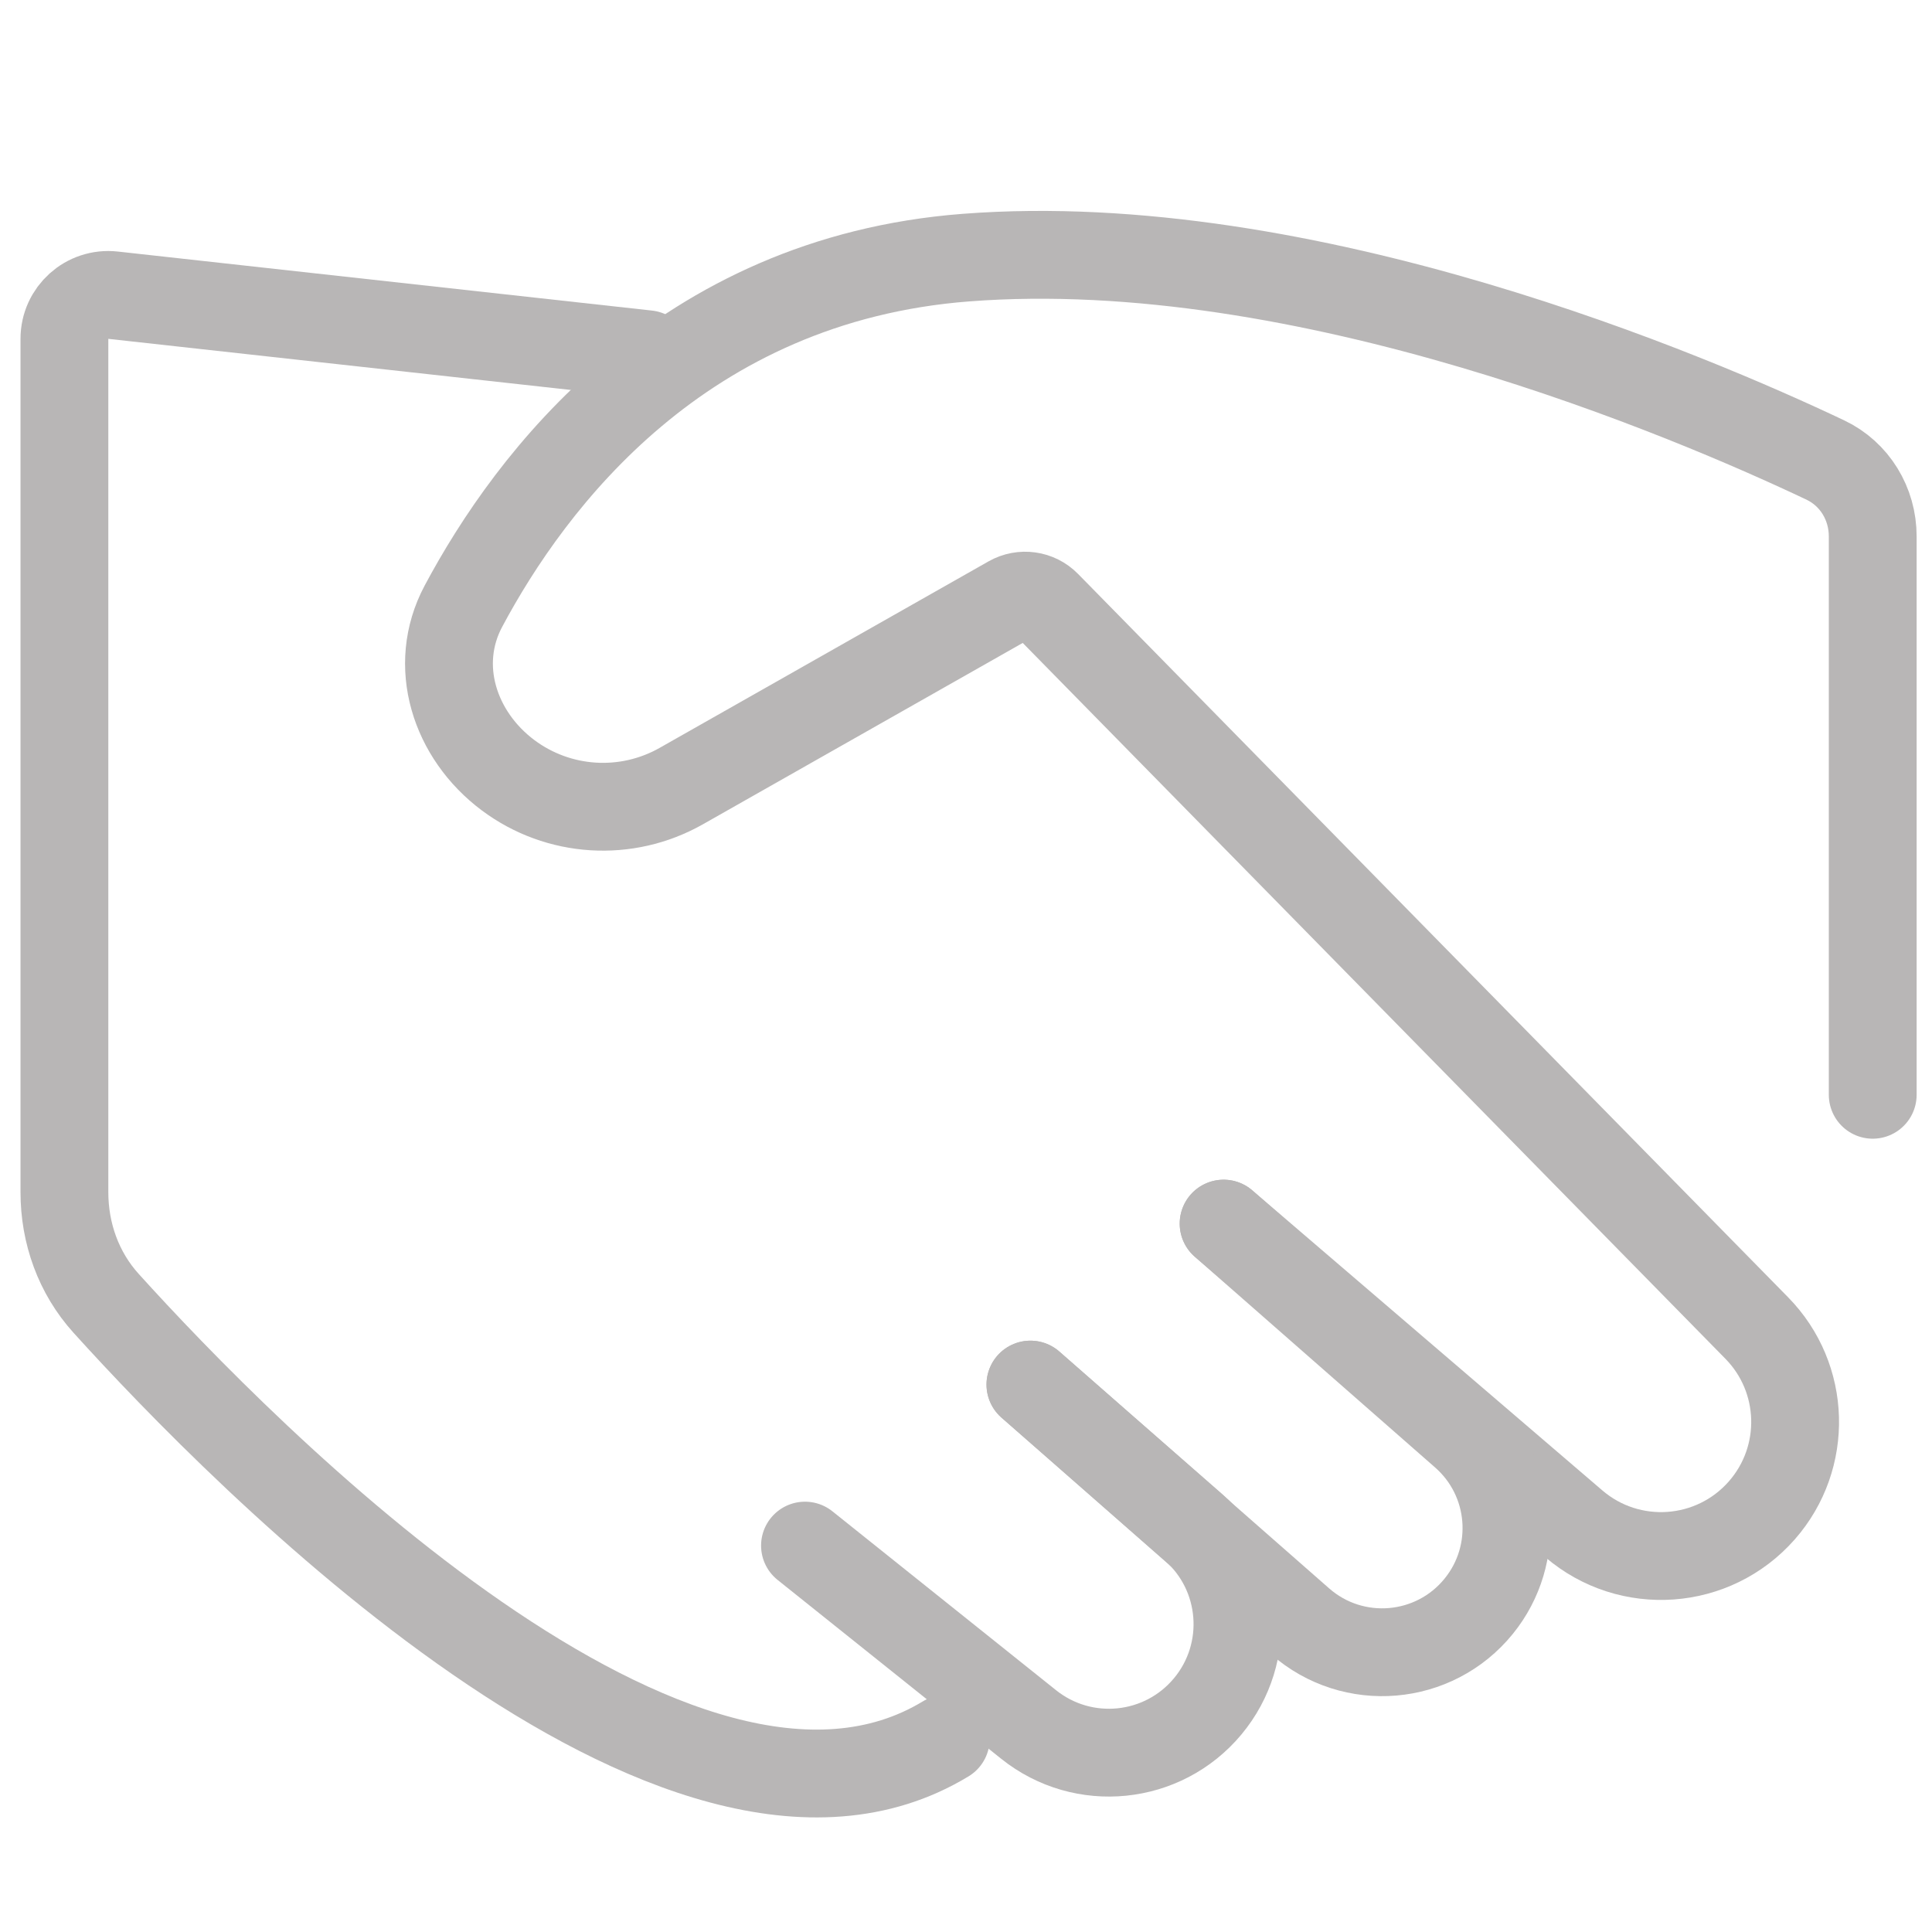 <svg width="44" height="44" viewBox="0 0 44 44" fill="none" xmlns="http://www.w3.org/2000/svg">
<g clip-path="url(#clip0_1189_4634)">
<path d="M42.65 24.933V12.215C42.65 11.473 42.24 10.794 41.57 10.476C38.554 9.046 29.753 5.27 22 5.867C15.515 6.365 12.084 10.936 10.553 13.808C9.835 15.155 10.35 16.743 11.572 17.656V17.656C12.72 18.513 14.266 18.61 15.513 17.904L23.006 13.655C23.278 13.501 23.619 13.548 23.838 13.771L40.008 30.244C41.128 31.384 41.179 33.196 40.124 34.398V34.398C39.021 35.655 37.111 35.791 35.841 34.702L27.867 27.867" stroke="#B8B6B6" stroke-width="2" stroke-linecap="round"/>
<path d="M14.74 8.067L2.576 6.723C1.984 6.657 1.467 7.121 1.467 7.717V27.152C1.467 28.088 1.789 28.989 2.417 29.683C5.516 33.11 15.48 43.28 21.54 39.6" stroke="#B8B6B6" stroke-width="2" stroke-linecap="round"/>
<path d="M27.867 27.867L33.344 32.67C34.488 33.673 34.635 35.401 33.676 36.582V36.582C32.664 37.829 30.818 37.985 29.611 36.926L23.467 31.533" stroke="#B8B6B6" stroke-width="2" stroke-linecap="round"/>
<path d="M23.467 31.533L27.183 34.785C28.379 35.831 28.521 37.641 27.504 38.862V38.862C26.483 40.087 24.671 40.27 23.426 39.274L18.333 35.2" stroke="#B8B6B6" stroke-width="2" stroke-linecap="round"/>
</g>
<defs>
<clipPath id="clip0_1189_4634">
<rect width="44" height="44" fill="white"/>
</clipPath>
</defs>
</svg>
